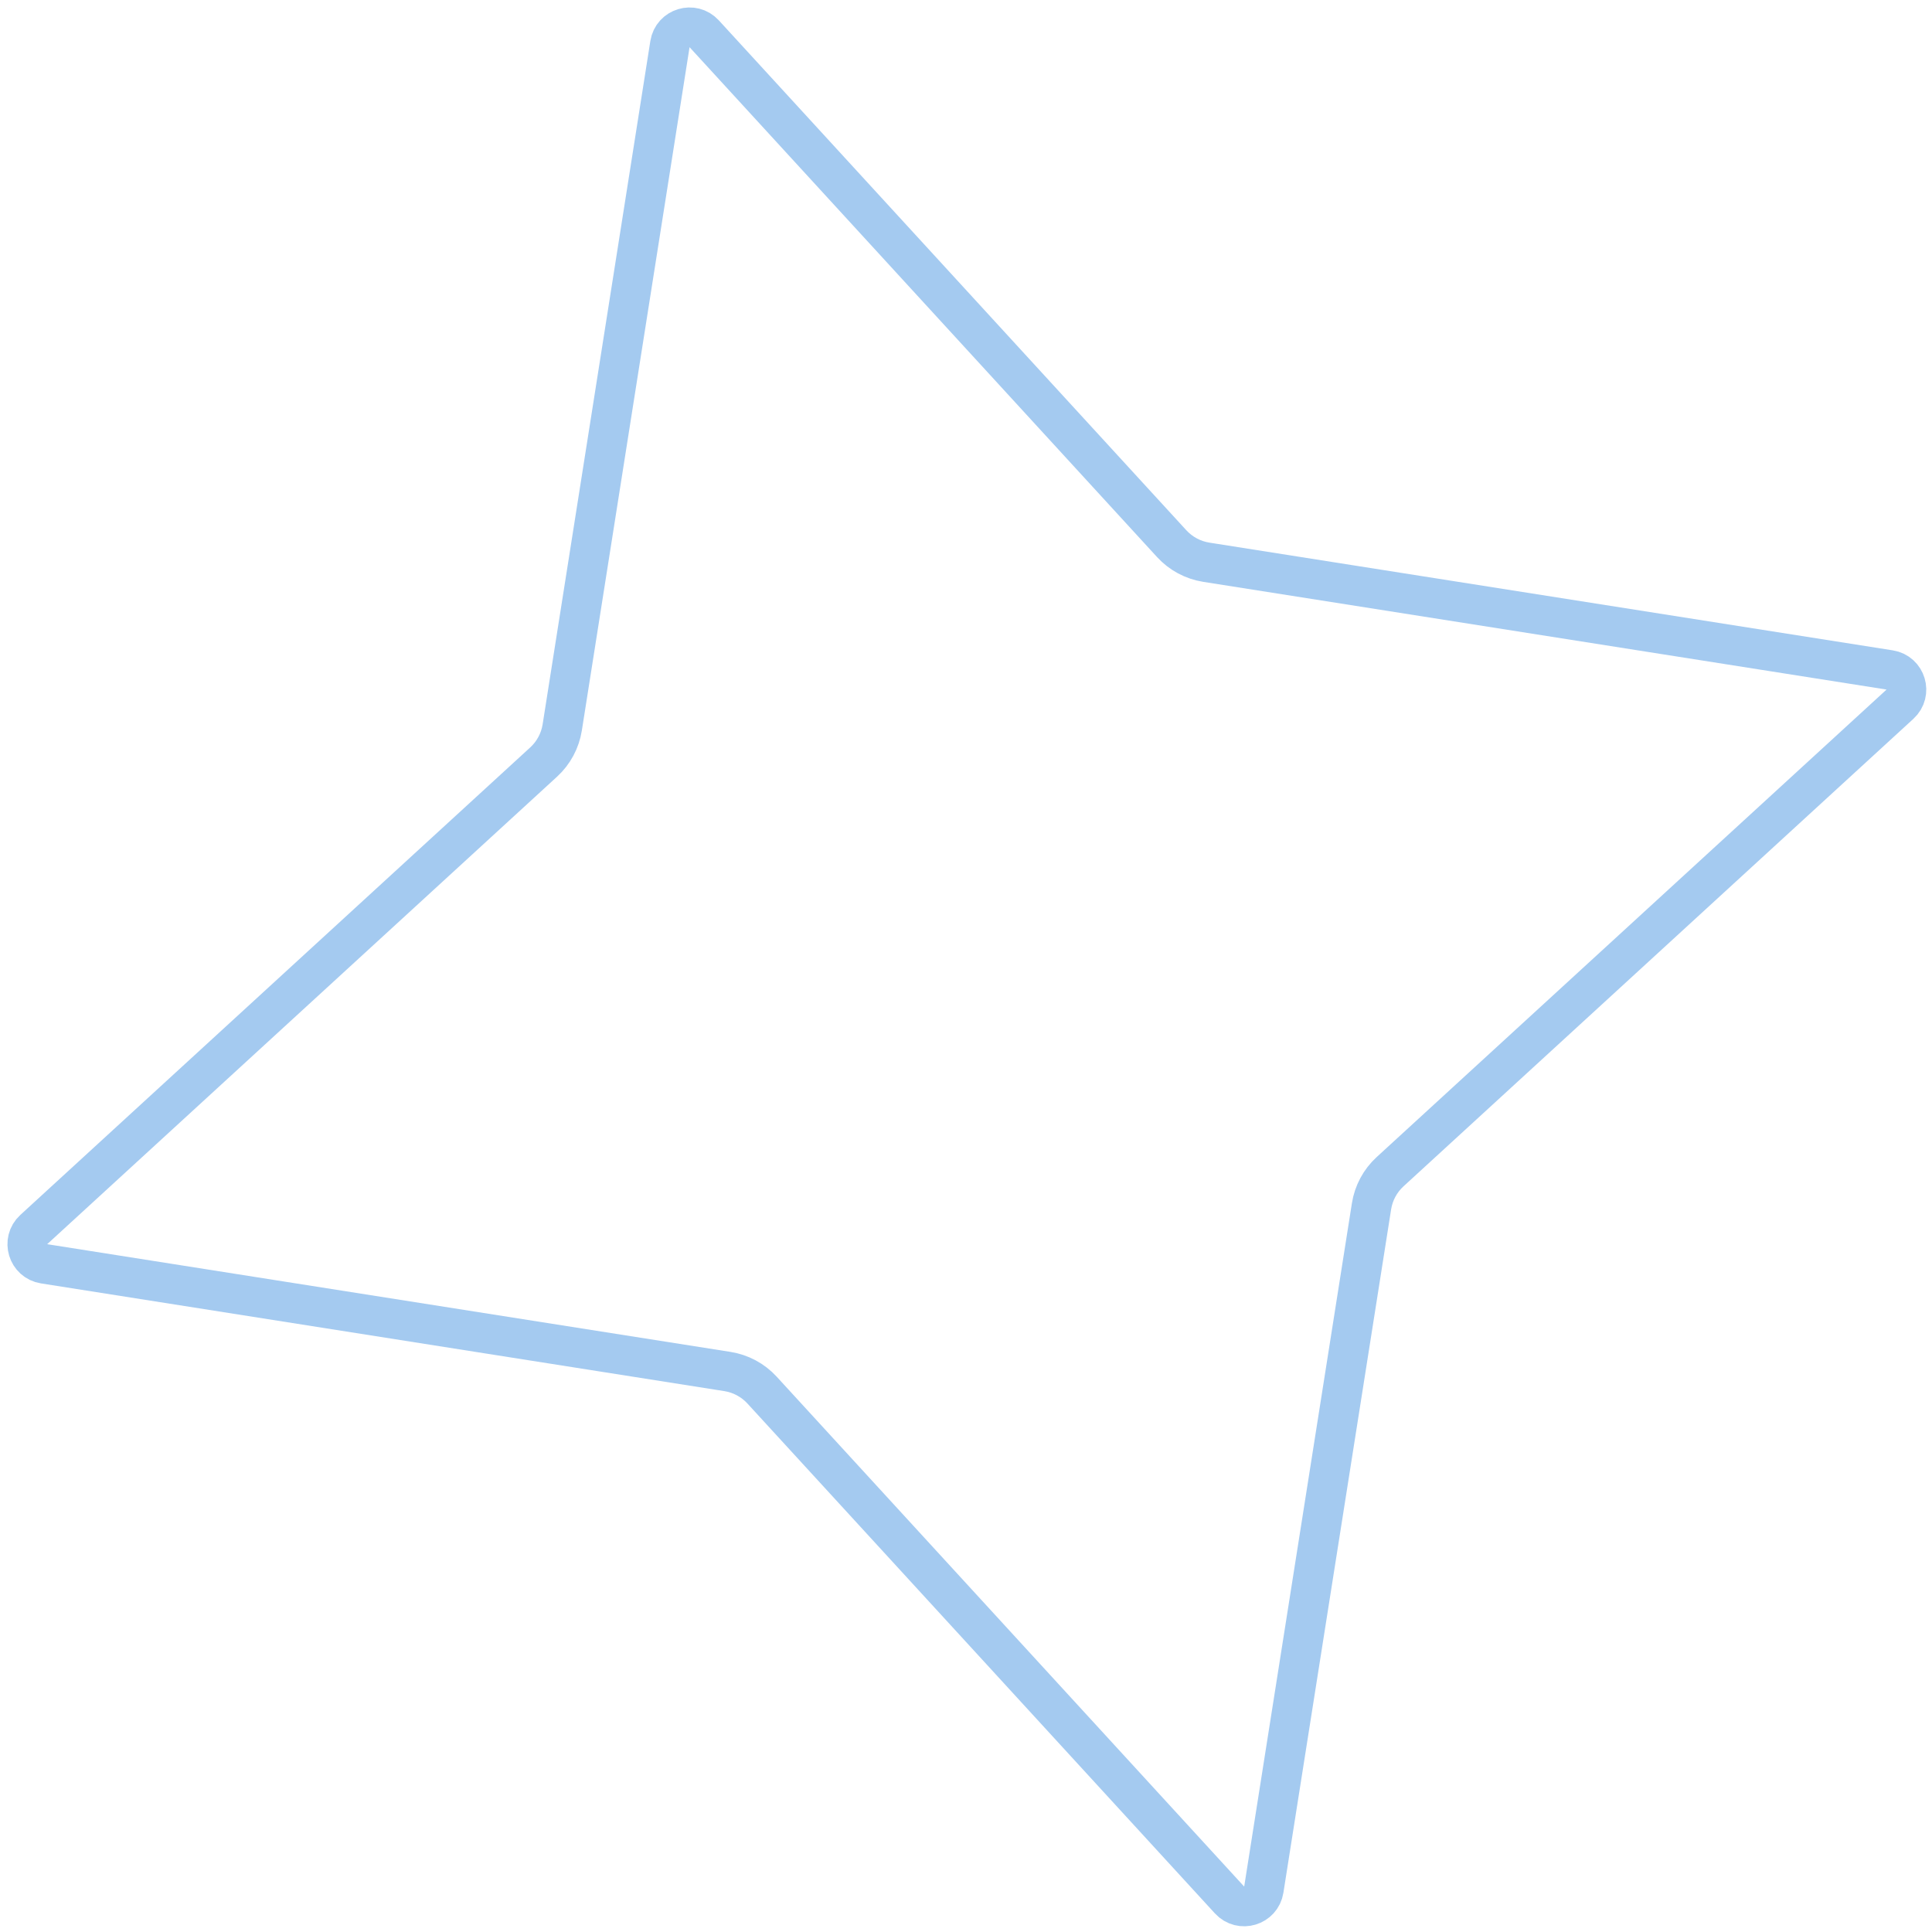 <?xml version="1.0" encoding="UTF-8"?> <svg xmlns="http://www.w3.org/2000/svg" width="146" height="146" viewBox="0 0 146 146" fill="none"> <path d="M50.628 3.332C50.824 2.091 52.366 1.626 53.215 2.552L88.544 41.084C89.233 41.835 90.155 42.33 91.161 42.488L142.8 50.628C144.041 50.824 144.506 52.367 143.58 53.216L105.048 88.545C104.297 89.233 103.802 90.155 103.644 91.161L95.504 142.801C95.308 144.041 93.765 144.507 92.916 143.581L57.587 105.048C56.899 104.298 55.977 103.803 54.971 103.644L3.331 95.504C2.09 95.308 1.625 93.766 2.551 92.917L41.084 57.587C41.834 56.899 42.329 55.977 42.488 54.971L50.628 3.332Z" stroke="#A4CAF0" stroke-width="3"></path> </svg> 